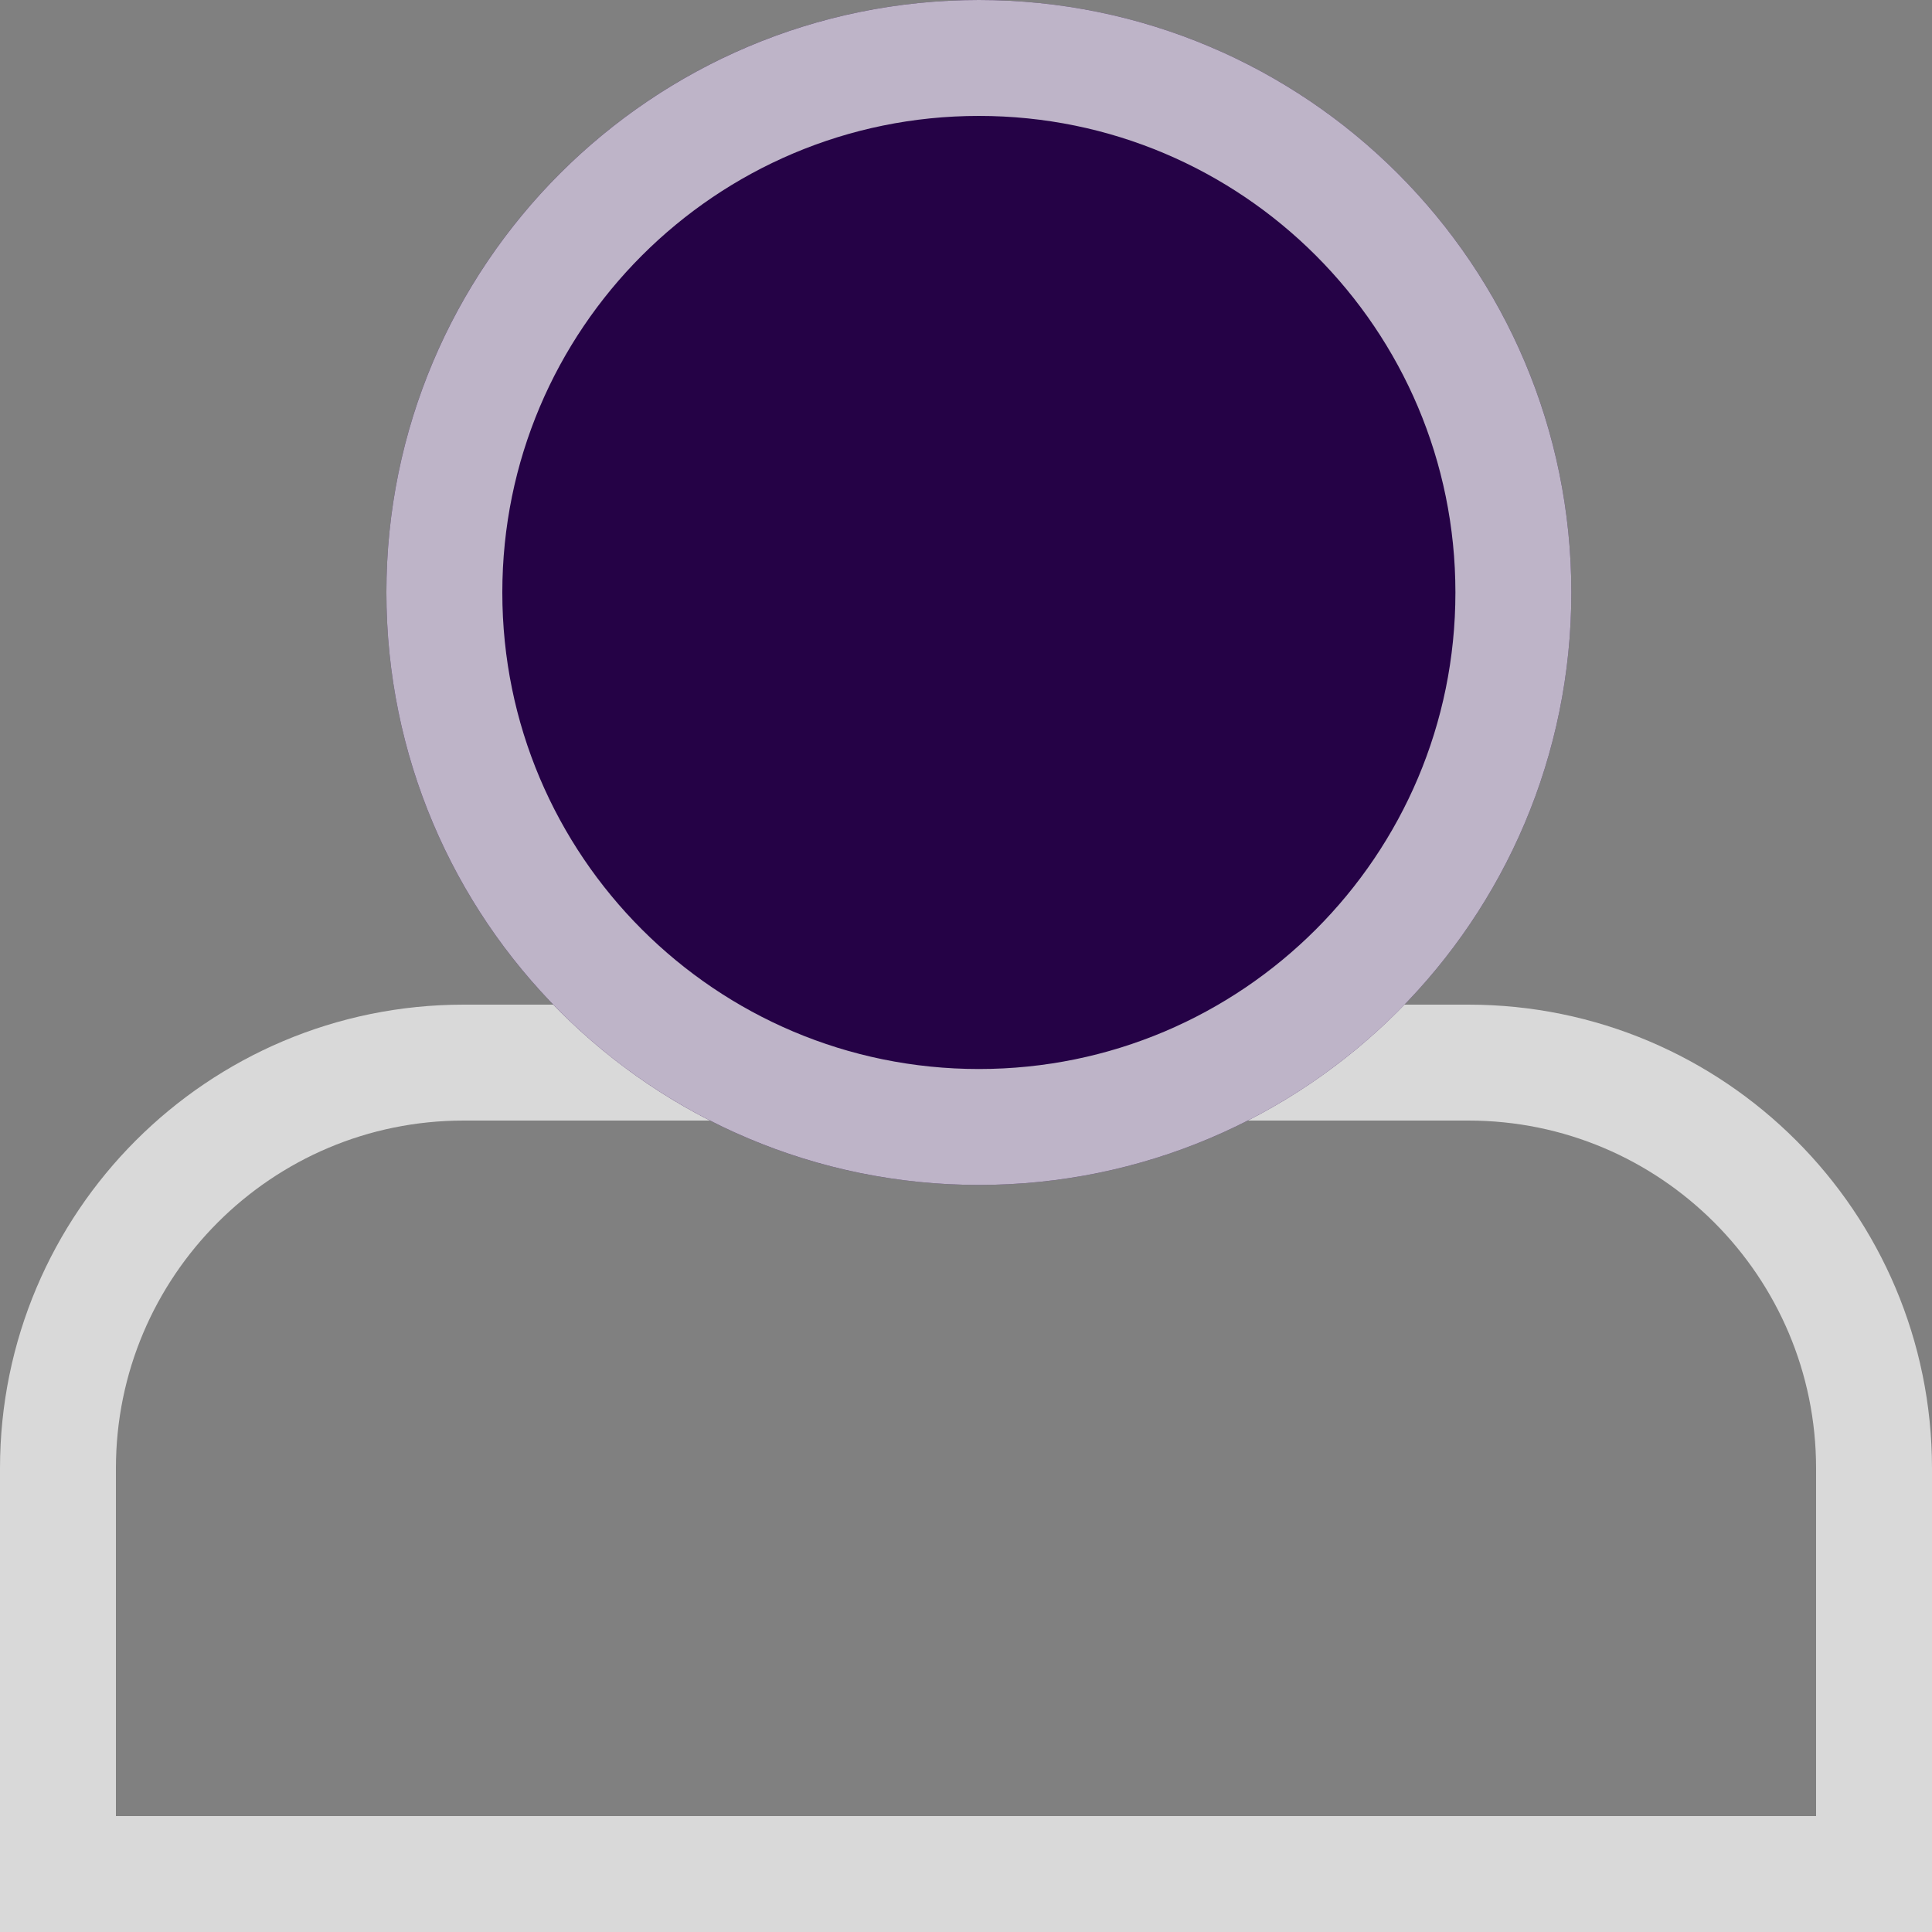 <svg width="25" height="25" viewBox="0 0 25 25" fill="none" xmlns="http://www.w3.org/2000/svg">
<rect x="0" y="0" width="25" height="25" fill="#808080" stroke="none"/>
<path d="M0.75 19C0.75 16.101 3.101 13.75 6 13.75H19C21.899 13.75 24.25 16.101 24.25 19V24.25H0.75V19Z" stroke="white" stroke-opacity="0.7" stroke-width="1.5"/>
<path d="M12.667 15.333C16.901 15.333 20.333 11.901 20.333 7.667C20.333 3.432 16.901 0 12.667 0C8.432 0 5 3.432 5 7.667C5 11.901 8.432 15.333 12.667 15.333Z" fill="#250246"/>
<path d="M19.583 7.667C19.583 11.487 16.487 14.583 12.667 14.583C8.847 14.583 5.75 11.487 5.75 7.667C5.75 3.847 8.847 0.75 12.667 0.75C16.487 0.75 19.583 3.847 19.583 7.667Z" stroke="white" stroke-opacity="0.7" stroke-width="1.5"/>
</svg>

